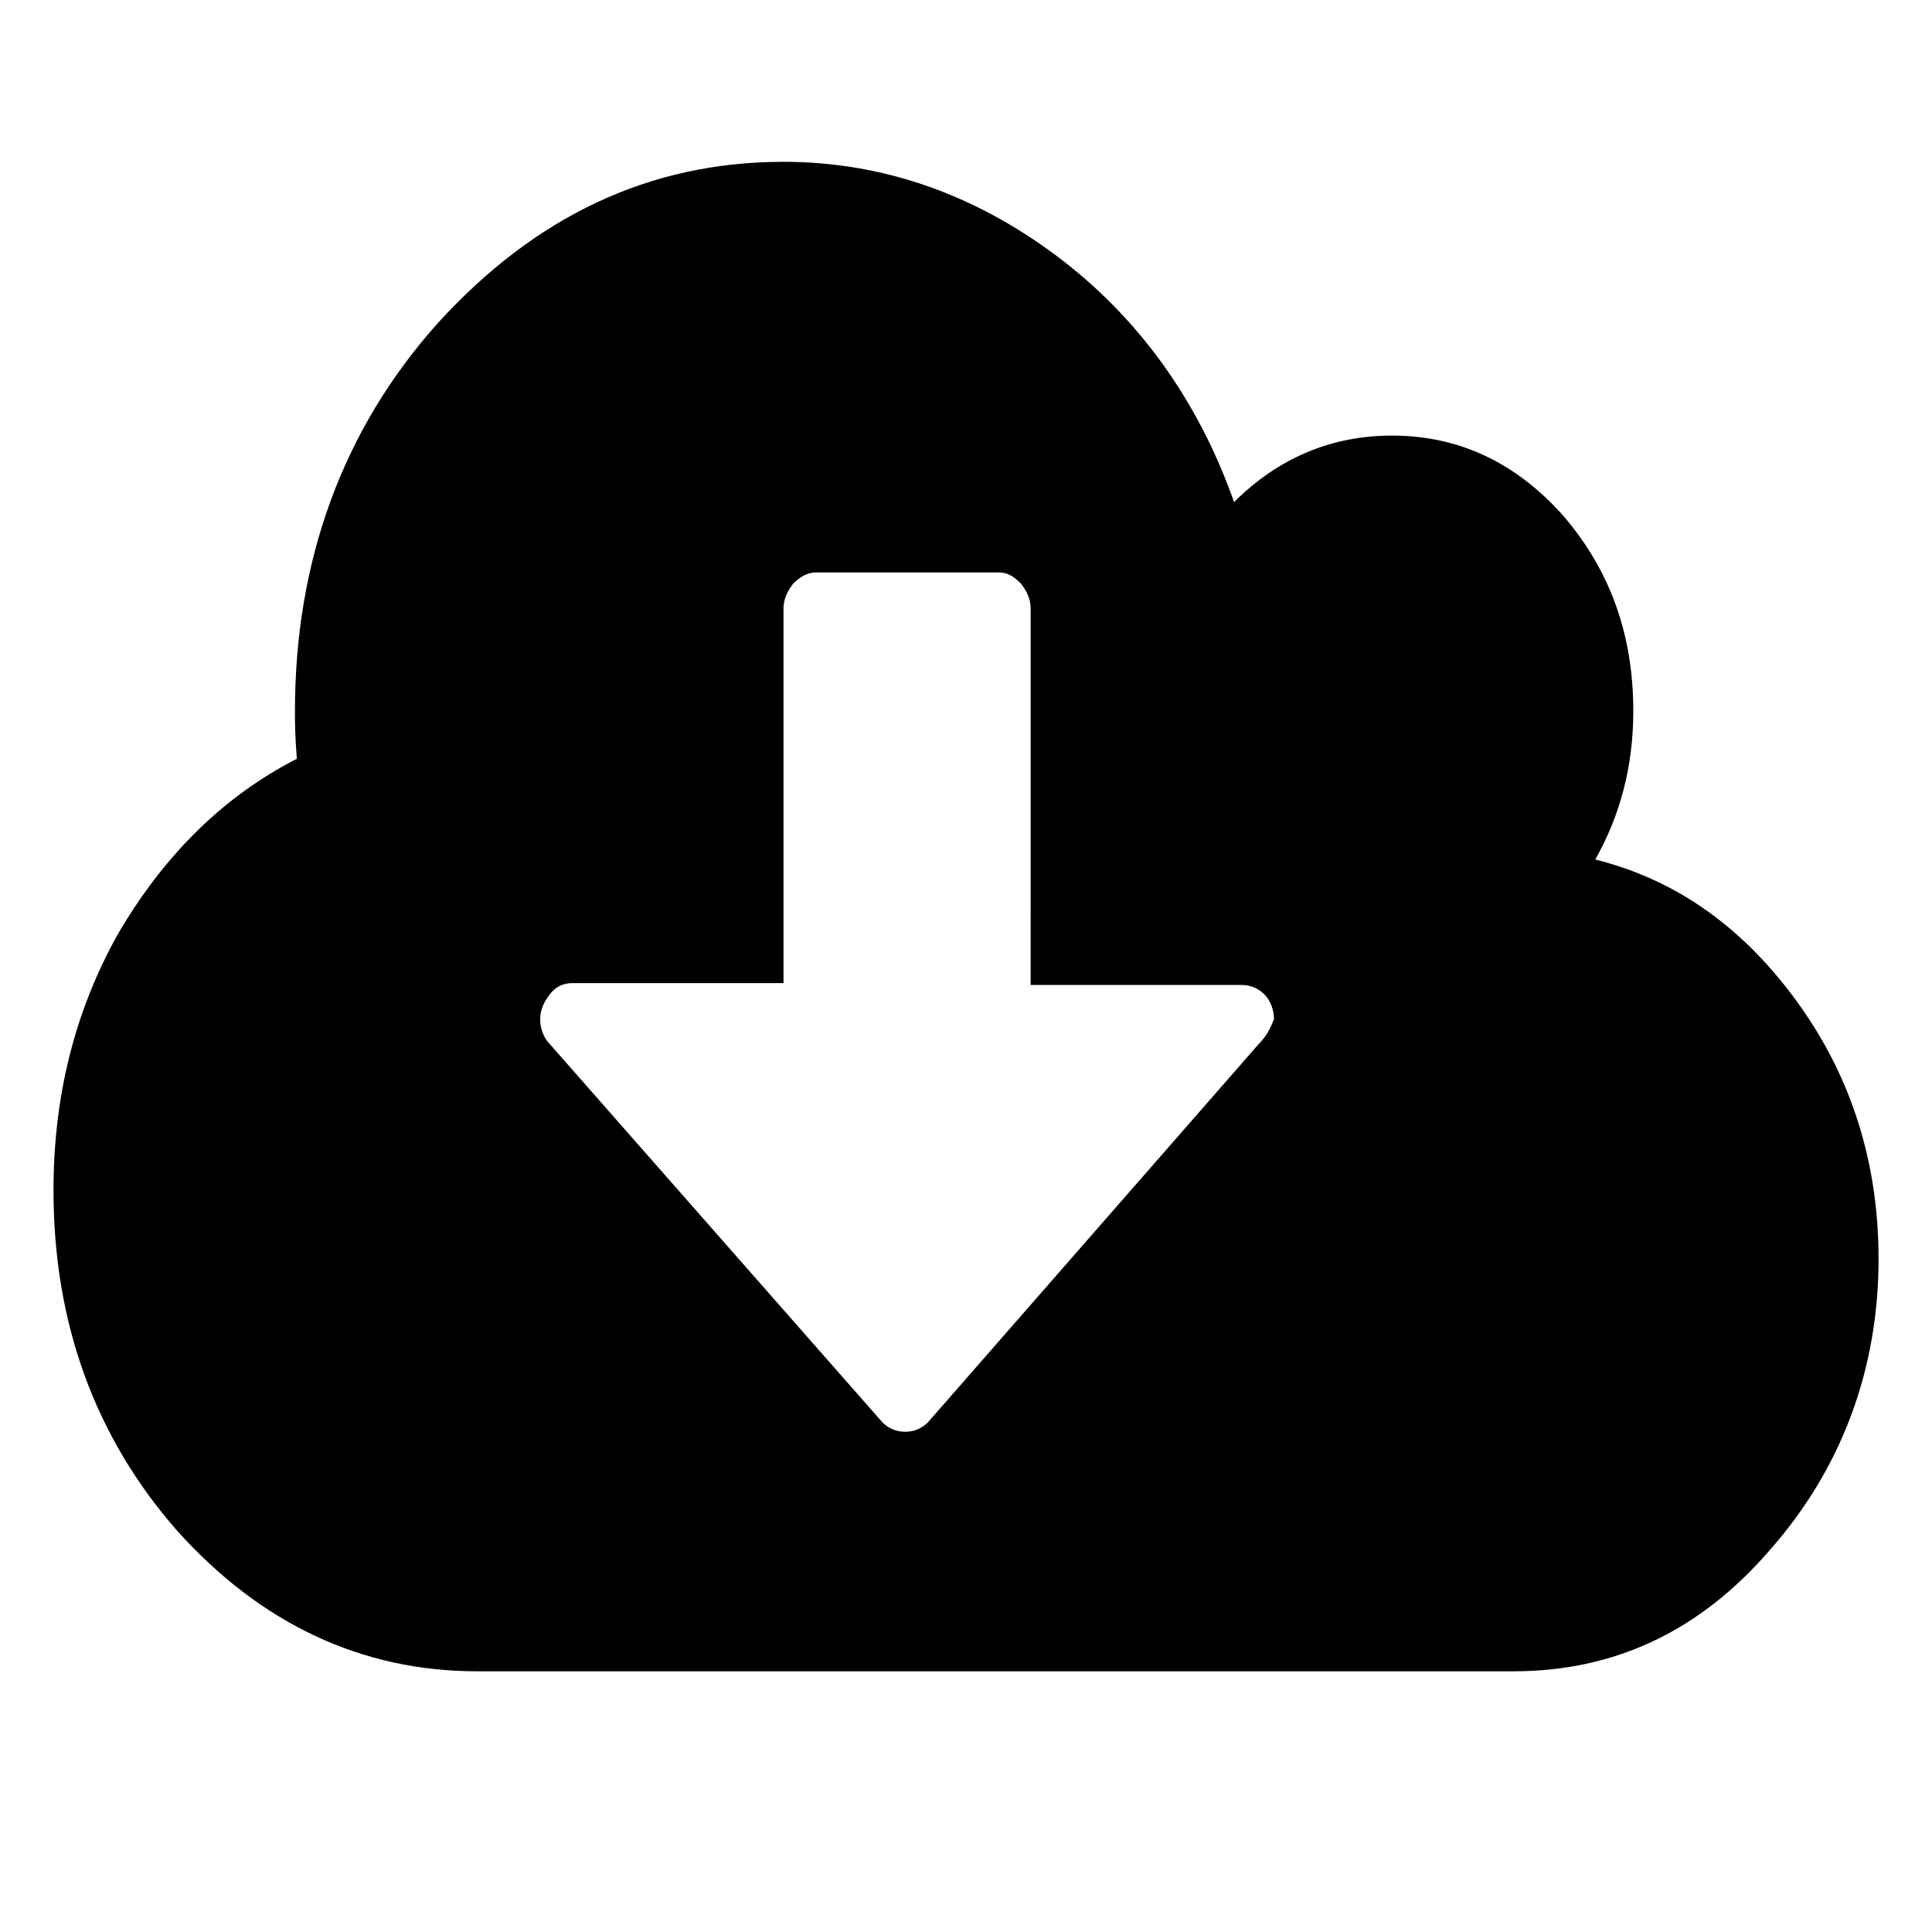 <?xml version="1.0" encoding="UTF-8"?>
<!-- Uploaded to: SVG Repo, www.svgrepo.com, Generator: SVG Repo Mixer Tools -->
<svg fill="#000000" width="800px" height="800px" version="1.1" viewBox="144 144 512 512" xmlns="http://www.w3.org/2000/svg">
 <path d="m620.67 410.07c-14.105-19.648-31.738-32.746-53.906-38.289 6.551-11.586 10.078-24.688 10.078-39.297 0-20.152-6.047-37.281-18.641-51.891-12.594-14.105-27.711-21.16-45.344-21.16-16.121 0-30.23 6.047-41.816 17.633-9.574-27.207-25.695-49.375-47.359-65.496-21.664-16.121-45.848-24.688-72.043-24.688-35.77 0-66 14.609-91.691 42.824-25.191 28.215-37.785 62.977-37.785 102.78 0 2.519 0 6.551 0.504 12.594-19.648 10.078-35.266 25.695-47.359 46.352-11.594 20.656-17.133 43.328-17.133 68.016 0 35.266 11.082 65.496 32.746 90.184 22.168 24.688 48.871 37.281 79.602 37.281h274.58c26.703 0 49.375-10.578 68.016-32.242 18.641-21.16 28.719-47.359 28.719-77.082-0.004-25.195-7.059-47.867-21.164-67.516zm-143.08 10.582-87.664 100.26c-1.512 1.512-3.527 2.519-6.047 2.519s-4.535-1.008-6.047-2.519l-88.164-100.26c-1.512-1.512-2.519-4.031-2.519-6.551s1.008-4.535 2.519-6.551c1.512-2.016 3.527-3.023 6.047-3.023h55.922v-99.25c0-2.519 1.008-4.535 2.519-6.551 1.512-1.512 3.527-3.023 6.047-3.023h48.367c2.519 0 4.031 1.008 6.047 3.023 1.512 2.016 2.519 4.031 2.519 6.551l-0.004 99.754h55.922c2.519 0 4.535 1.008 6.047 2.519 1.512 1.512 2.519 4.031 2.519 6.551-1.008 2.519-2.016 4.535-4.031 6.551z"/>
</svg>